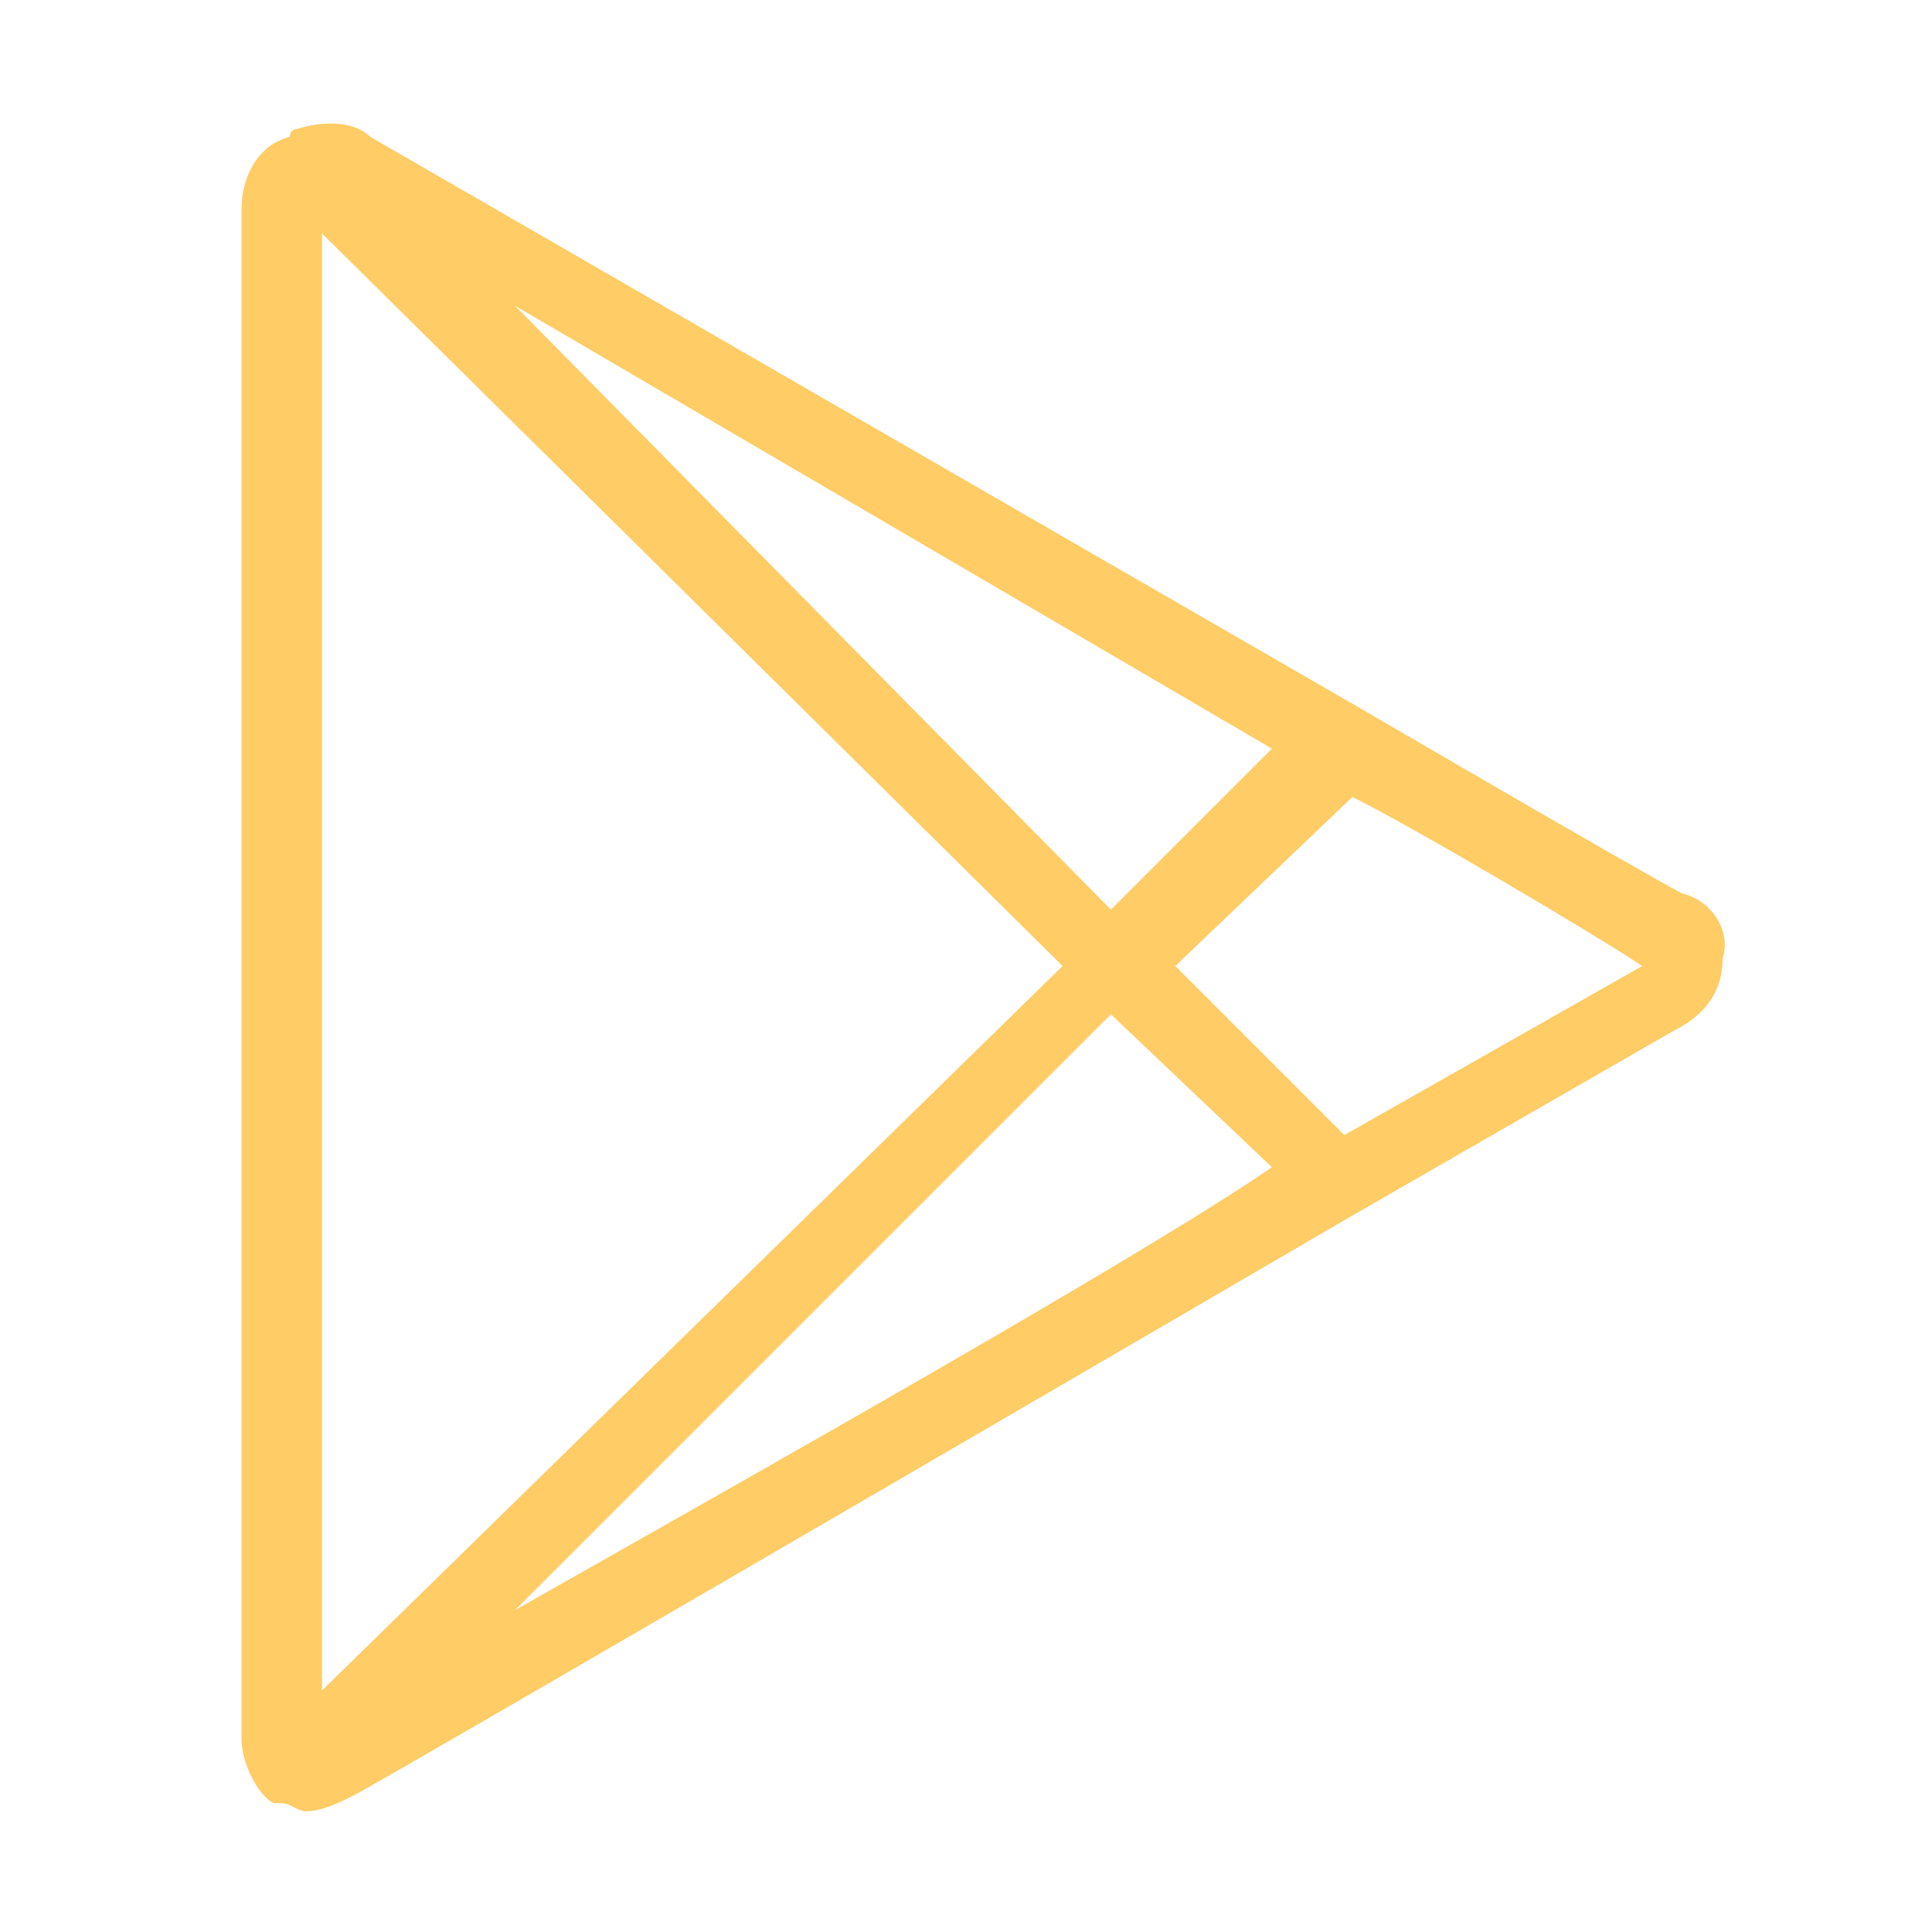 <svg width="50" height="50" viewBox="0 0 50 50" fill="none" xmlns="http://www.w3.org/2000/svg">
<path d="M43.542 23.125C42.708 22.708 35.208 18.333 35.208 18.333L9.583 3.541C9.167 3.125 8.333 3.125 7.708 3.333C7.708 3.333 7.5 3.333 7.5 3.541C6.667 3.75 6.25 4.583 6.25 5.416V45C6.25 45.625 6.667 46.458 7.083 46.666H7.292C7.5 46.666 7.708 46.875 7.917 46.875C8.333 46.875 8.75 46.666 9.167 46.458C10 46.041 35 31.458 35 31.458L43.333 26.666C44.167 26.25 44.583 25.625 44.583 24.791C44.792 24.166 44.375 23.333 43.542 23.125ZM32.917 19.375L28.75 23.541L13.333 7.916L32.917 19.375ZM8.333 43.75V6.041L27.5 25L8.333 43.75ZM13.333 41.666L28.75 26.25L32.917 30.208C29.583 32.5 19.583 38.125 13.333 41.666ZM42.5 25L34.792 29.375L30.417 25L35 20.625C36.667 21.458 41.25 24.166 42.5 25Z" fill="#FFCC66"/>
</svg>
